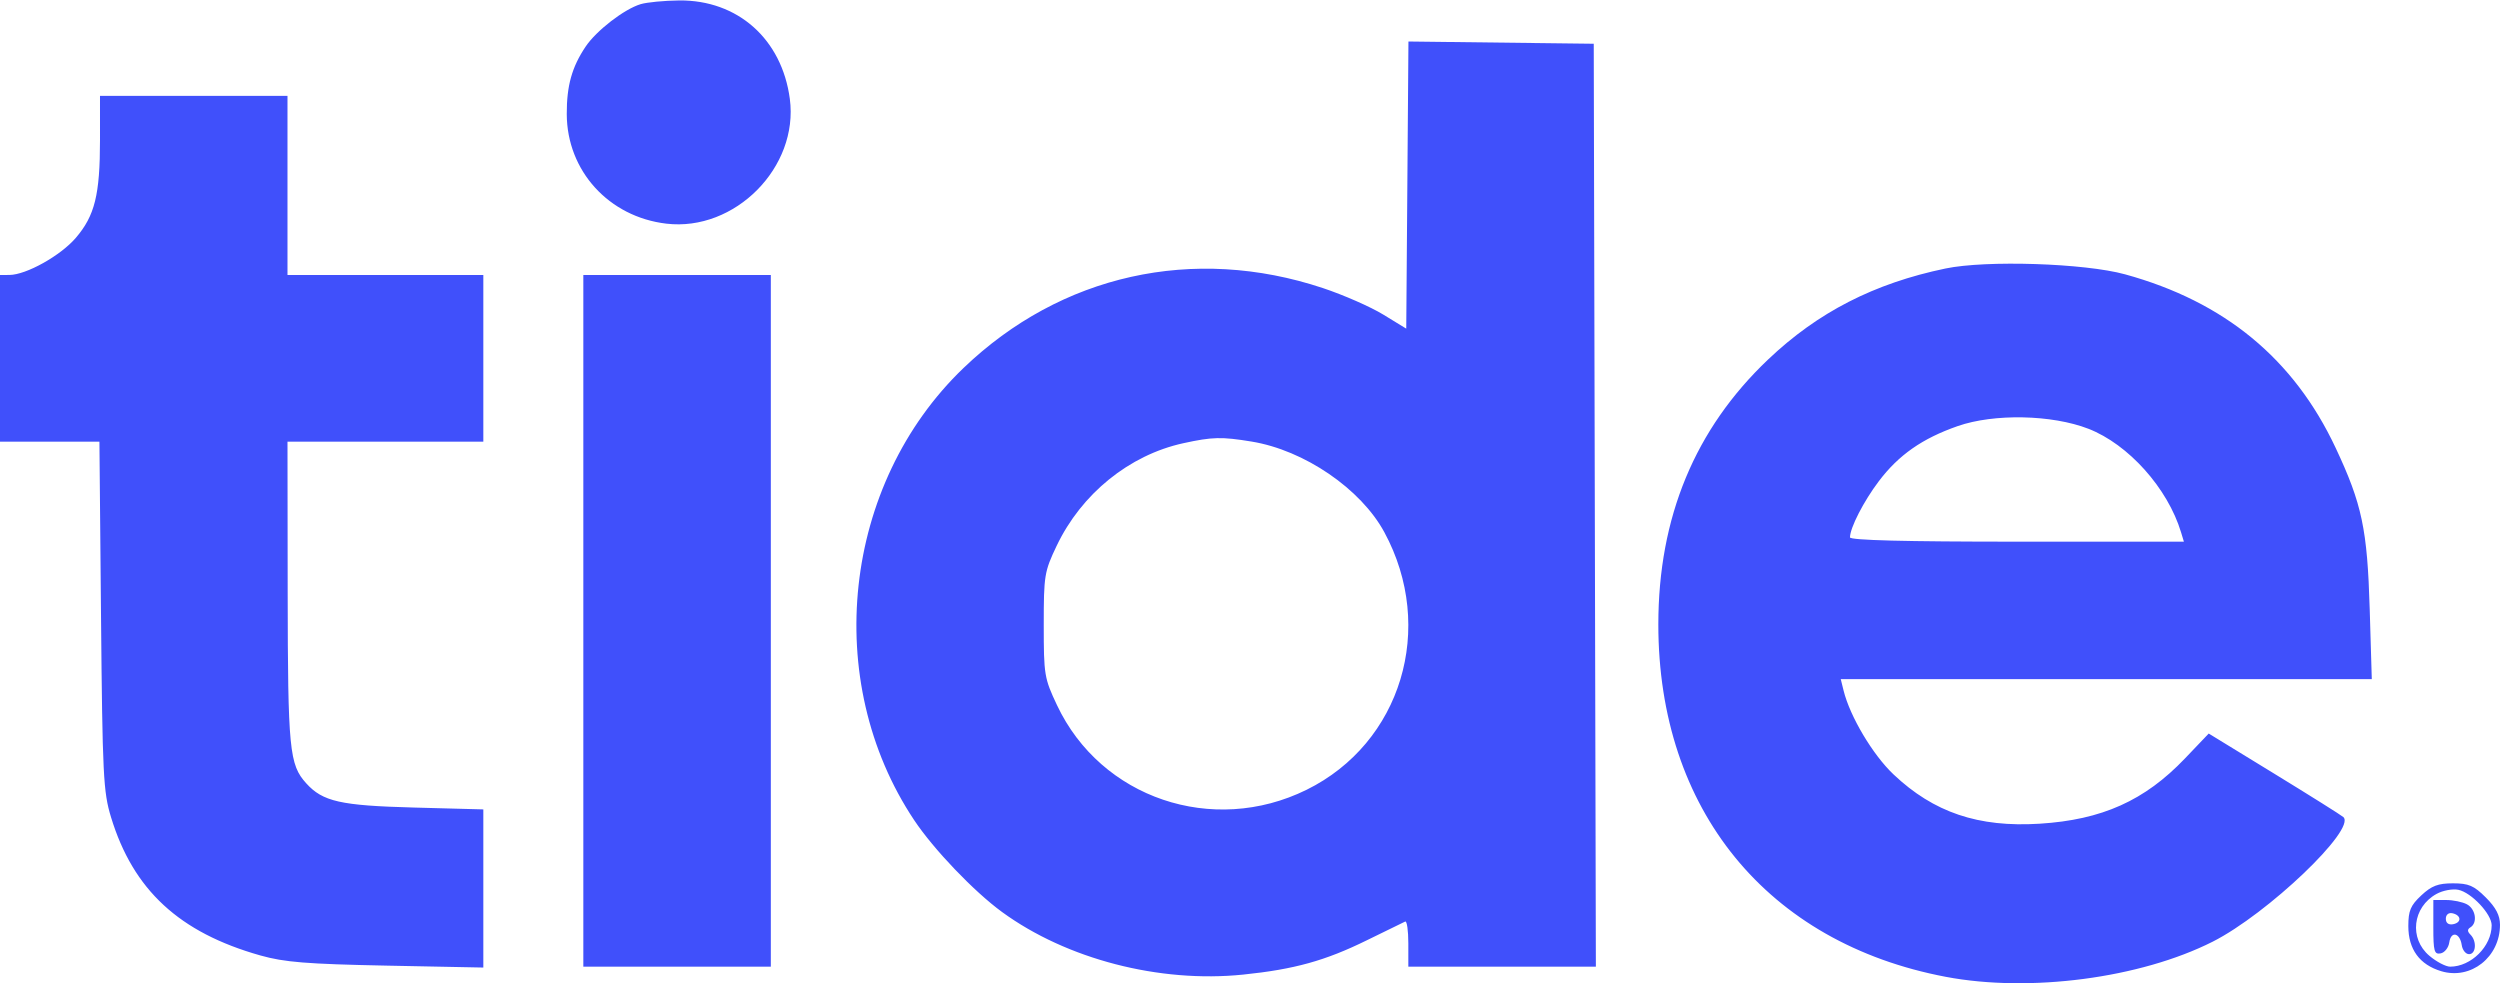 <svg height="236" viewBox="0 0 600 236" width="600" xmlns="http://www.w3.org/2000/svg"><path d="m153.75.999c-3.947 1.188-10.62 6.339-13.206 10.193-3.295 4.912-4.547 9.399-4.522 16.207.049 13.601 10.087 24.642 23.889 26.277 16.475 1.951 31.822-13.553 29.647-29.95-1.902-14.337-12.494-23.757-26.558-23.618-3.575.035-7.738.436-9.25.891m184.013 43.419-.263 34.456-5.528-3.382c-3.041-1.86-9.566-4.723-14.5-6.362-31.07-10.323-62.869-3.239-86.252 19.214-29.009 27.856-34.146 74.989-11.822 108.486 4.677 7.018 14.362 17.141 21.102 22.057 15.502 11.307 37.762 17.082 57.873 15.016 12.232-1.257 19.678-3.322 29.627-8.215 4.675-2.299 8.837-4.332 9.25-4.518.413-.185.75 2.176.75 5.247v5.583h22.504 22.505l-.255-110.75-.254-110.75-22.237-.269-22.237-.269zm-313.763-10.861c0 13.172-1.238 18.192-5.798 23.521-3.671 4.287-11.917 8.895-15.952 8.912l-2.25.01v20 20h11.931 11.932l.382 41.75c.352 38.362.546 42.287 2.399 48.373 5.317 17.46 16.366 27.687 35.856 33.188 5.761 1.626 11.116 2.057 30.25 2.438l23.25.462v-18.978-18.977l-16.75-.448c-17.517-.468-21.79-1.433-25.754-5.813-4.06-4.486-4.406-8.044-4.452-45.745l-.044-36.25h23.5 23.5v-20-20h-23.5-23.5v-21.5-21.5h-22.5-22.5zm442.925 30.882c-17.14 3.571-30.636 10.493-42.577 21.836-17.567 16.687-26.348 37.88-26.348 63.595 0 44.431 26.11 76.434 68.997 84.57 20.146 3.821 46.66.333 64.022-8.424 13.164-6.639 34.575-27.058 31.38-29.925-.495-.444-7.965-5.135-16.602-10.424l-15.703-9.617-5.687 5.962c-9.671 10.139-19.925 14.745-34.907 15.68-14.693.918-25.392-2.693-35.053-11.831-4.974-4.704-10.442-13.881-11.983-20.111l-.681-2.75h63.724 63.724l-.498-16.75c-.572-19.241-1.843-25.267-8.173-38.75-10.038-21.381-26.687-35.103-50.545-41.661-9.704-2.668-33.322-3.435-43.09-1.4m-326.925 84.561v83h22.5 22.5v-83-83h-22.5-22.5zm329.856-46.74c-8.524 2.978-14.188 6.94-18.969 13.273-3.615 4.788-6.887 11.171-6.887 13.435 0 .692 13.191 1.032 40.067 1.032h40.068l-.681-2.25c-3.204-10.589-12.638-21.126-22.252-24.853-8.743-3.39-22.655-3.672-31.346-.637m-185.856 4.11c-12.971 2.837-24.449 12.136-30.403 24.63-2.951 6.193-3.097 7.089-3.097 19 0 11.975.134 12.784 3.189 19.255 10.531 22.301 37.359 31.393 59.886 20.295 22.739-11.204 31.093-38.859 18.672-61.811-5.64-10.422-19.211-19.692-31.86-21.763-7.236-1.185-9.401-1.133-16.387.394m297.106 108.531c-2.577 2.408-3.106 3.661-3.106 7.365 0 5.573 2.696 9.263 7.91 10.825 7.112 2.131 14.09-3.387 14.09-11.141 0-2.249-.973-4.123-3.4-6.55-2.858-2.858-4.116-3.4-7.894-3.4-3.58 0-5.127.591-7.6 2.901m3.669-.366c-5.787 3.191-6.646 10.713-1.698 14.876 1.692 1.424 3.921 2.589 4.953 2.589 5.052 0 9.97-4.9 9.97-9.935 0-2.693-4.856-7.86-8-8.513-1.375-.285-3.726.157-5.225.983m-.775 8.038c0 5.721.227 6.53 1.75 6.24.962-.183 1.897-1.367 2.077-2.631.4-2.811 2.552-2.346 2.993.646.175 1.195.963 2.172 1.75 2.172 1.681 0 1.909-3.121.343-4.687-.783-.783-.783-1.275 0-1.759 1.756-1.086 1.248-4.398-.847-5.519-1.064-.569-3.314-1.035-5-1.035h-3.066zm3-2.073c0 1.03.655 1.52 1.75 1.31 2.108-.406 1.975-2.181-.197-2.633-.906-.189-1.553.362-1.553 1.323" fill="#4050fb" fill-rule="evenodd"/></svg>